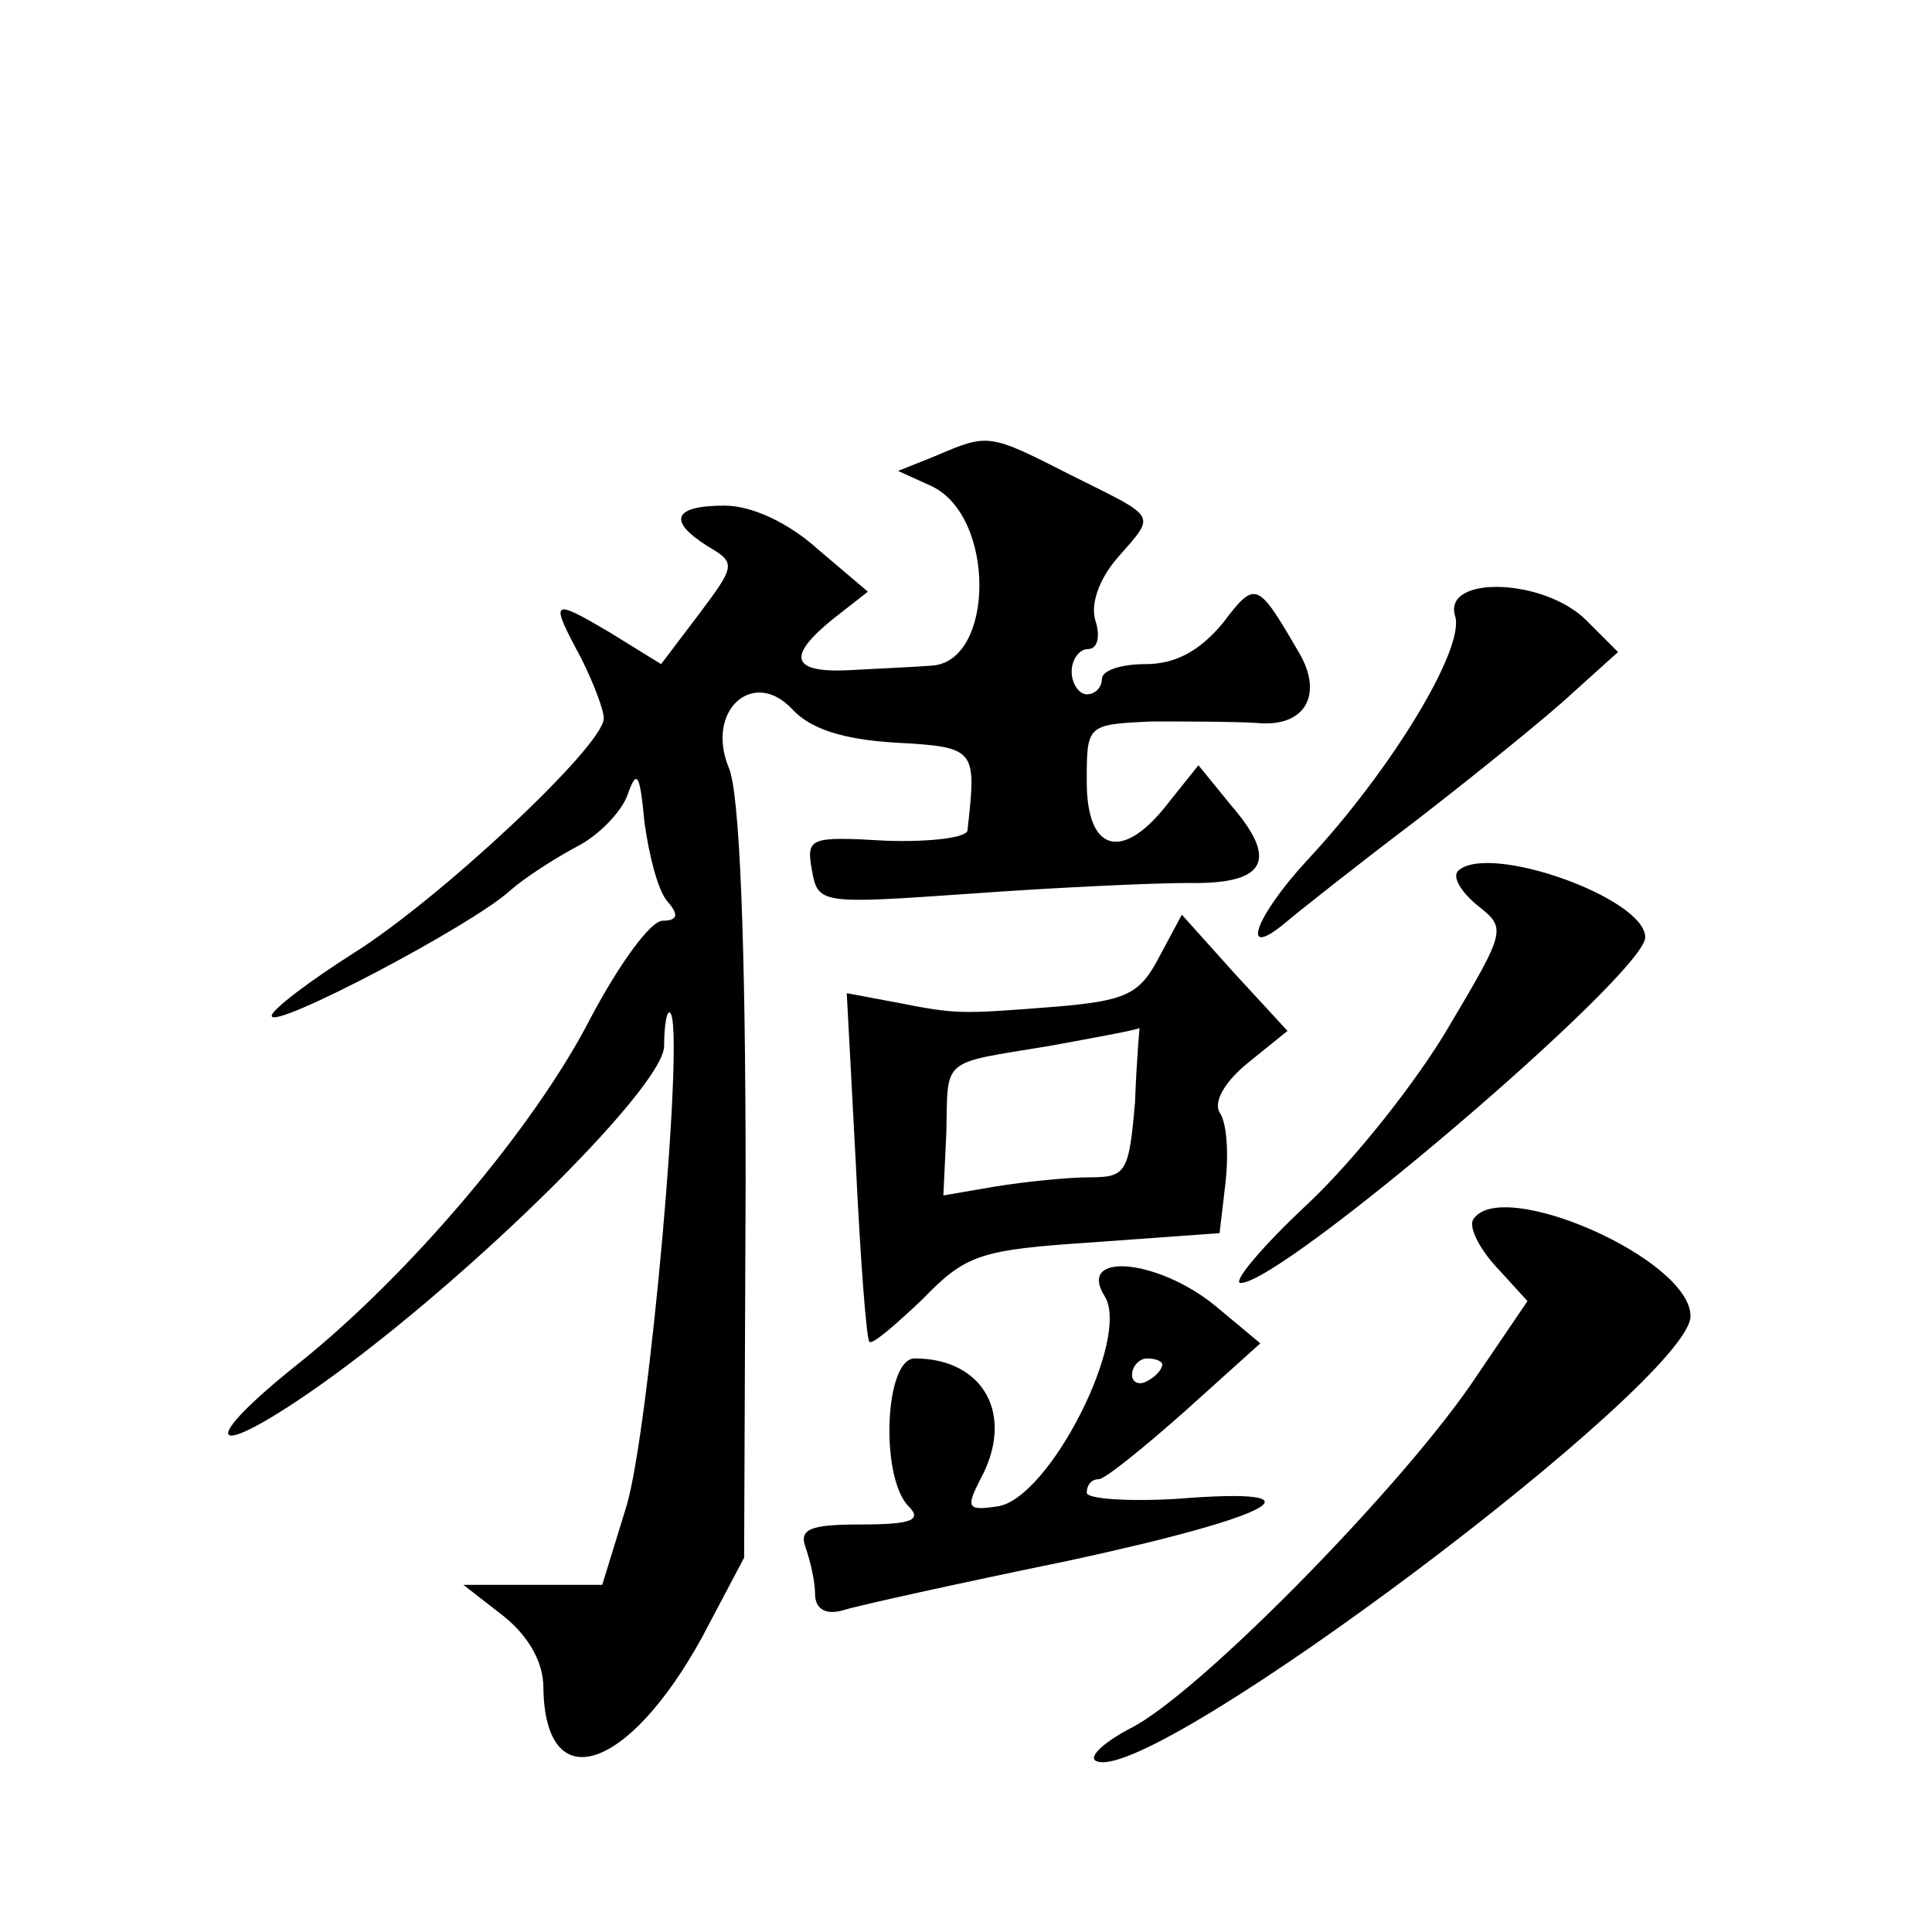 <?xml version="1.0" standalone="no"?>
<!DOCTYPE svg PUBLIC "-//W3C//DTD SVG 20010904//EN"
 "http://www.w3.org/TR/2001/REC-SVG-20010904/DTD/svg10.dtd">
<svg version="1.0" xmlns="http://www.w3.org/2000/svg"
 width="128pt" height="128pt" viewBox="0 0 128 128"
 preserveAspectRatio="xMidYMid meet">
<g transform="translate(0,128) scale(0.1,-0.1)"
fill="#0" stroke="none">
<path d="M620 978 l-25 -10 22 -10 c43 -20 42 -117 0 -119 -12 -1 -37 -2 -54 -3
-39 -2 -42 9 -11 34 l23 18 -33 28 c-20 18 -44 29 -62 29 -34 0 -38 -10 -11 -27
19 -11 18 -13 -6 -45 l-25 -33 -34 21 c-39 23 -40 22 -19 -17 8 -16 15 -34 15 -40
0 -18 -108 -119 -165 -155 -30 -19 -55 -38 -55 -42 0 -10 133 60 158 83 9 8 29
21 44 29 14 7 30 23 34 35 6 17 8 13 11 -19 3 -22 9 -45 15 -52 8 -9 7 -13 -3 -13
-8 0 -29 -29 -48 -65 -37 -72 -120 -170 -194 -229 -64 -51 -60 -65 6 -20 98 67
237 203 237 231 0 15 2 24 4 22 10 -9 -14 -278 -29 -327 l-16 -52 -46 0 -46 0 27
-21 c16 -13 26 -30 26 -47 1 -74 56 -56 105 33 l28 53 1 249 c0 160 -4 257 -11
274 -16 38 16 67 42 39 12 -13 34 -20 68 -22 54 -3 54 -4 48 -58 0 -5 -25 -8 -54
-7 -51 3 -53 2 -49 -20 4 -22 6 -22 106 -15 55 4 120 7 143 7 52 -1 60 15 29 51
l-22 27 -20 -25 c-30 -39 -54 -33 -54 14 0 38 0 38 43 40 23 0 54 0 70 -1 31 -3
44 18 28 46 -28 48 -29 49 -51 20 -15 -18 -31 -27 -51 -27 -16 0 -29 -4 -29 -10
0 -5 -4 -10 -10 -10 -5 0 -10 7 -10 15 0 8 5 15 11 15 6 0 8 8 5 18 -4 11 2 28
14 42 26 30 28 26 -30 55 -55 28 -55 28 -90 13z M964 872 c7 -21 -42 -102 -98 -162
-35 -38 -45 -67 -14 -41 7 6 46 37 87 68 40 31 87 69 103 84 l30 27 -21 21 c-28
28 -95 30 -87 3z M966 703 c-4 -4 2 -14 13 -23 19 -15 19 -16 -19 -80 -21 -36 -63
-89 -94 -118 -30 -28 -50 -52 -44 -52 28 0 268 205 268 229 0 26 -104 63 -124 44z
M768 646 c-13 -25 -22 -29 -69 -33 -64 -5 -65 -5 -106 3 l-32 6 6 -113 c3 -63 7
-116 9 -118 2 -2 17 11 35 28 29 30 38 33 114 38 l83 6 4 34 c2 18 1 39 -4 46 -4
7 3 20 19 33 l26 21 -35 38 -35 39 -15 -28z m-16 -96 c-4 -47 -6 -50 -30 -50 -15
0 -43 -3 -62 -6 l-35 -6 2 42 c1 50 -4 45 68 57 33 6 60 11 60 12 0 0 -2 -21 -3
-49z M976 472 c-3 -5 4 -19 15 -31 l21 -23 -38 -56 c-50 -72 -181 -205 -225 -227
-19 -10 -29 -20 -22 -22 39 -14 393 252 393 295 0 38 -126 93 -144 64z M732 421
c17 -28 -37 -134 -71 -139 -20 -3 -21 -1 -12 17 24 43 3 81 -43 81 -20 0 -23 -79
-4 -98 9 -9 2 -12 -31 -12 -35 0 -42 -3 -37 -16 3 -9 6 -22 6 -30 0 -10 7 -14 18
-11 9 3 77 18 150 33 139 30 172 49 72 41 -33 -2 -60 0 -60 4 0 5 3 9 8 9 4 0 30
21 57 45 l50 45 -30 25 c-38 31 -92 36 -73 6z m38 -45 c0 -3 -4 -8 -10 -11 -5 -3
-10 -1 -10 4 0 6 5 11 10 11 6 0 10 -2 10 -4z"/>
</g>
</svg>
